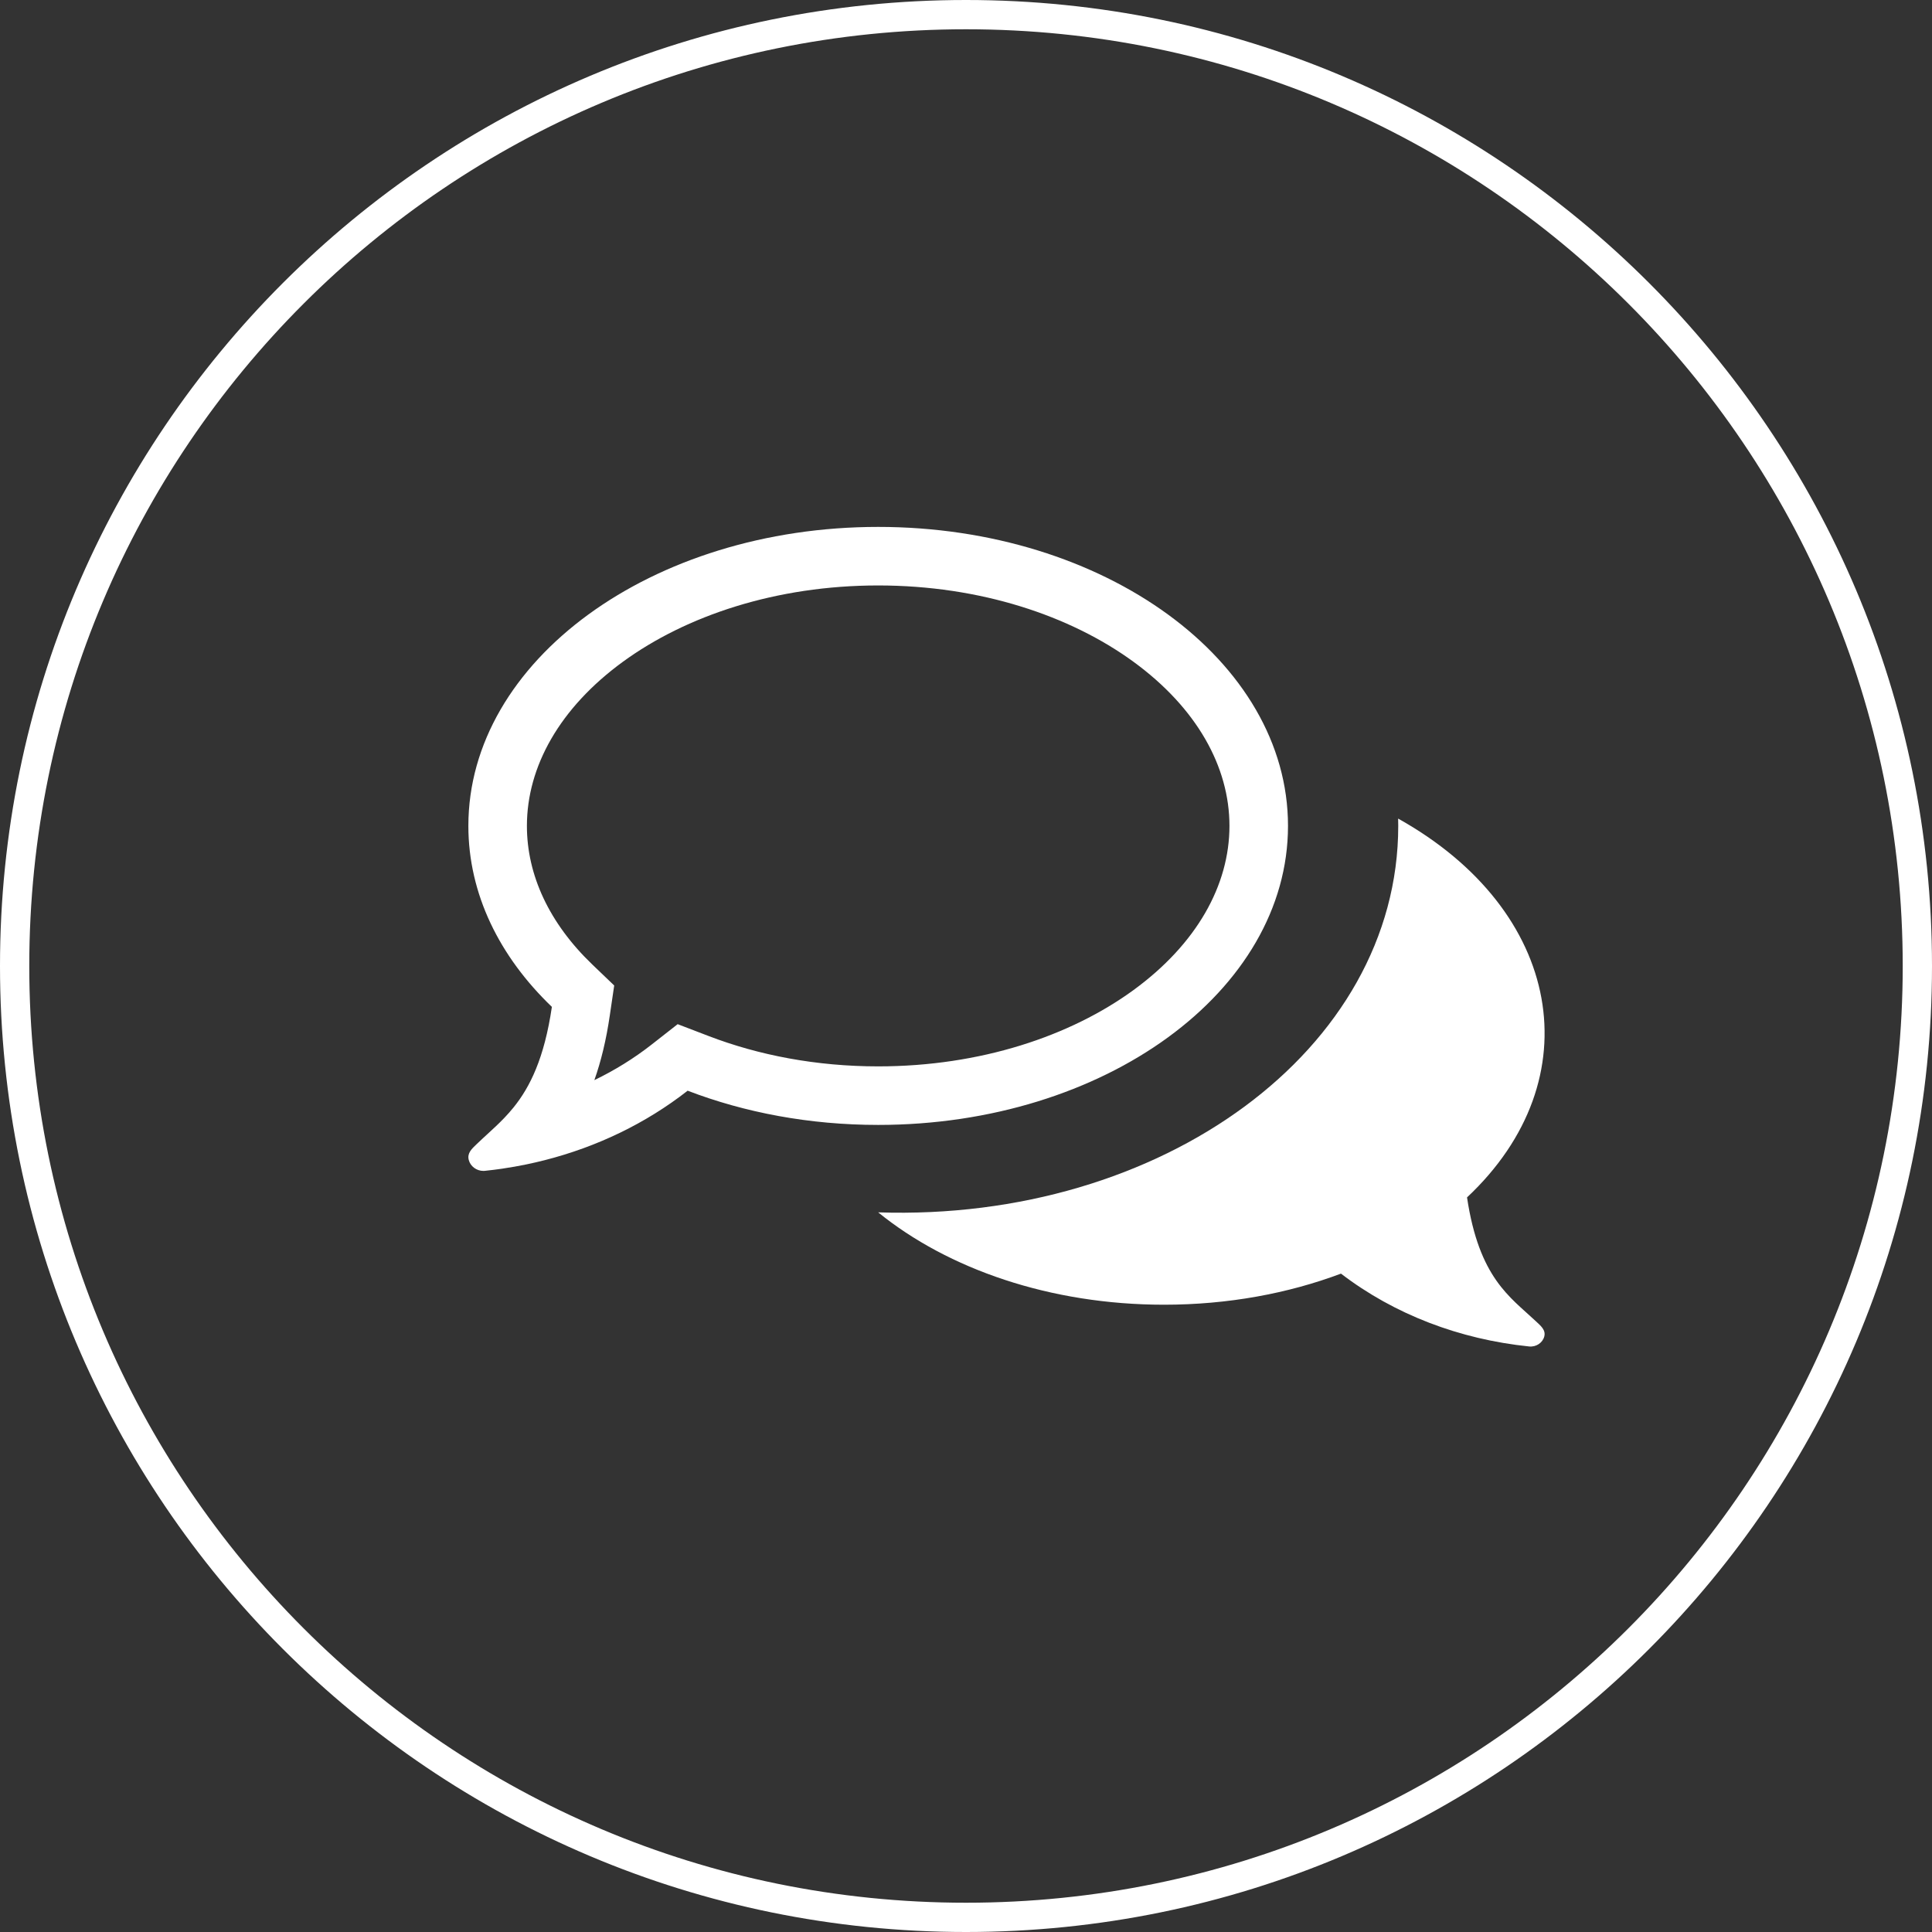<svg width="66" height="66" viewBox="0 0 66 66" fill="none" xmlns="http://www.w3.org/2000/svg">
<rect x="0" y="0" width="66" height="66" fill="#333333" stroke="none"/>
<path fill-rule="evenodd" clip-rule="evenodd" d="M33 65C50.673 65 65 50.673 65 33C65 15.327 50.673 1 33 1C15.327 1 1 15.327 1 33C1 50.673 15.327 65 33 65ZM33 66C51.225 66 66 51.225 66 33C66 14.775 51.225 0 33 0C14.775 0 0 14.775 0 33C0 51.225 14.775 66 33 66Z" fill="white"/>
<path fill-rule="evenodd" clip-rule="evenodd" d="M23.15 34.987L24.207 35.392C25.917 36.048 27.888 36.429 30 36.429C33.488 36.429 36.565 35.395 38.721 33.823C40.878 32.249 42 30.243 42 28.214C42 26.188 40.878 24.181 38.721 22.607C36.564 21.034 33.487 20 30 20C26.512 20 23.436 21.034 21.279 22.607C19.122 24.181 18 26.188 18 28.214C18 29.892 18.761 31.537 20.237 32.952L20.982 33.666L20.832 34.687C20.708 35.534 20.53 36.263 20.304 36.899C21.001 36.562 21.657 36.156 22.259 35.685L23.15 34.987ZM18.613 39.632C18.404 39.685 18.194 39.734 17.981 39.778C17.716 39.833 17.448 39.88 17.178 39.92C17.177 39.92 17.176 39.92 17.175 39.921C16.974 39.95 16.771 39.976 16.568 39.997C16.55 39.999 16.531 40 16.513 40C16.279 40 16.068 39.844 16.012 39.621C15.956 39.395 16.111 39.248 16.284 39.085C16.3 39.07 16.316 39.055 16.332 39.04C16.373 39 16.414 38.961 16.456 38.923C16.456 38.923 16.456 38.923 16.456 38.923C16.474 38.905 16.493 38.888 16.511 38.871C16.512 38.87 16.512 38.87 16.513 38.87C16.56 38.826 16.608 38.782 16.656 38.738C16.846 38.564 17.039 38.387 17.23 38.187C17.337 38.075 17.444 37.955 17.549 37.825C18.101 37.138 18.594 36.16 18.853 34.396C17.063 32.68 16 30.539 16 28.214C16 22.573 22.269 18 30 18C37.731 18 44 22.572 44 28.214C44 33.86 37.731 38.429 30 38.429C27.65 38.429 25.436 38.006 23.491 37.26C22.063 38.377 20.399 39.176 18.613 39.632Z" fill="white"/>
<path d="M52.458 45.127C51.586 44.306 50.529 43.661 50.116 40.905C54.417 36.87 53.377 31.097 47.762 27.964C47.764 28.047 47.766 28.131 47.766 28.214C47.766 35.87 39.667 41.739 30 41.416C32.383 43.351 35.874 44.571 39.766 44.571C41.948 44.571 44.004 44.187 45.81 43.509C47.631 44.904 49.865 45.754 52.238 45.997C52.475 46.022 52.698 45.874 52.755 45.656C52.812 45.431 52.634 45.292 52.458 45.127Z" fill="white"/>
</svg>
